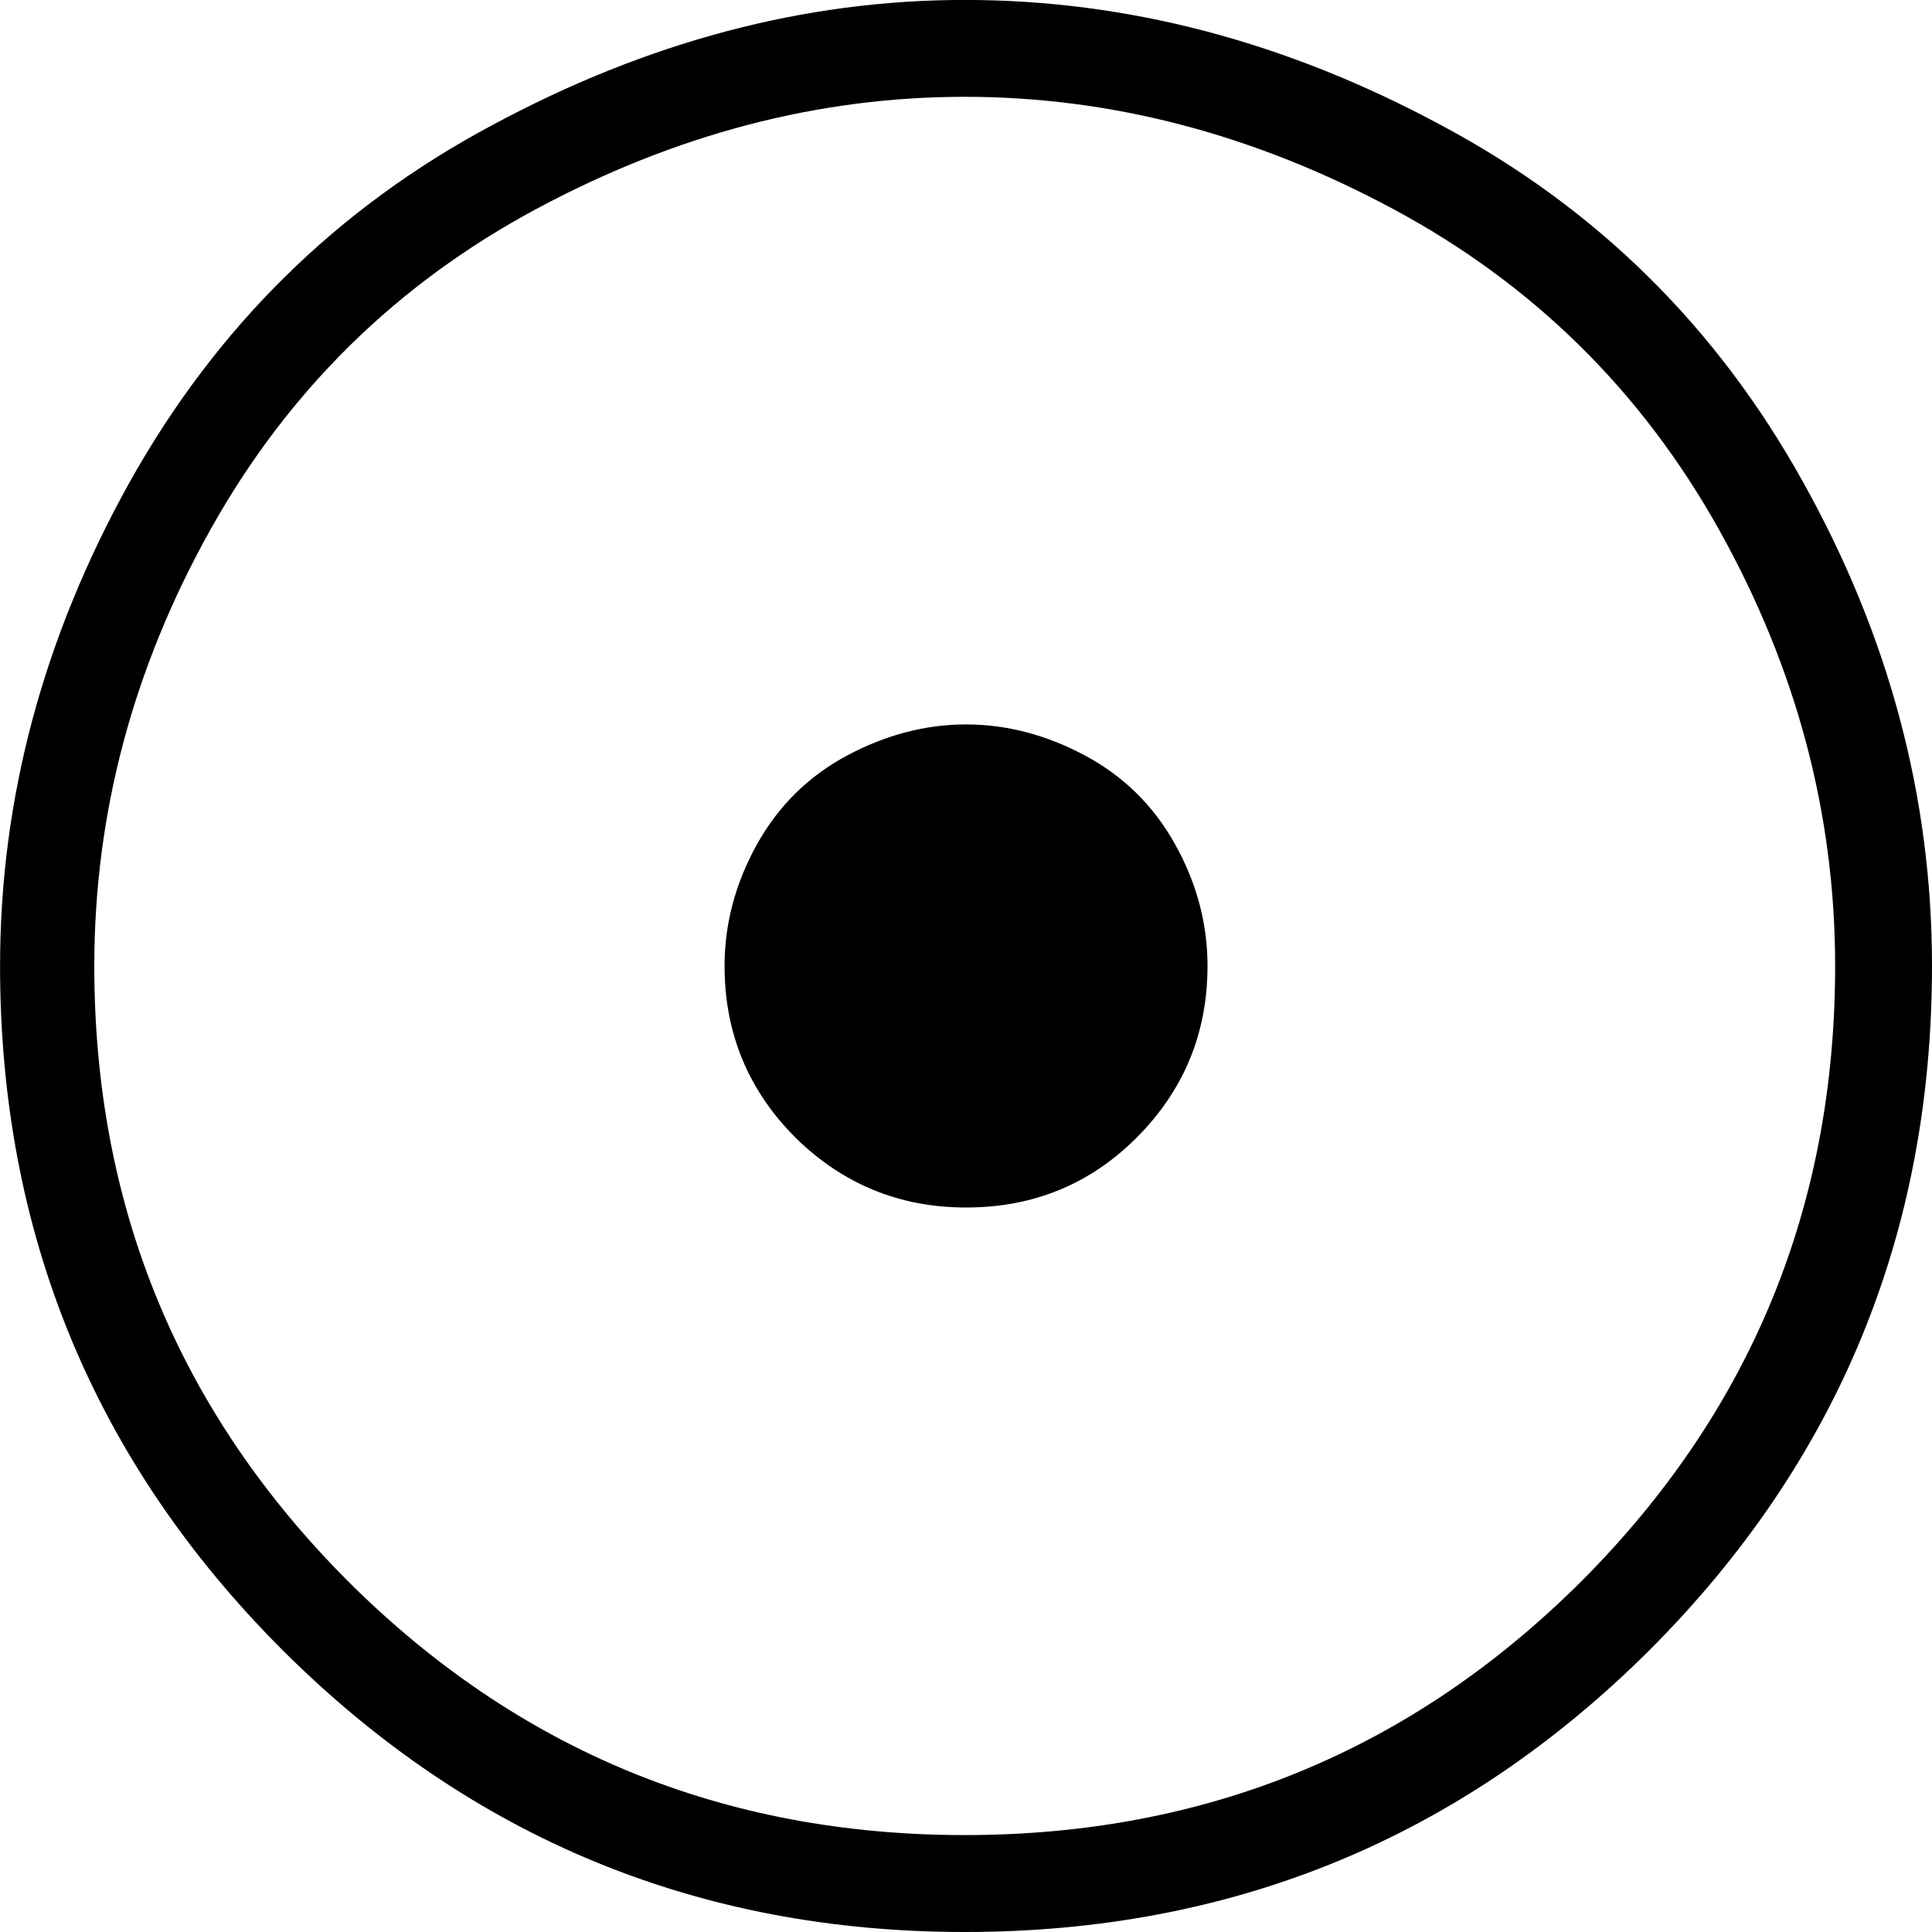 <?xml version="1.0" encoding="UTF-8" standalone="no"?>
<!-- Created with Inkscape (http://www.inkscape.org/) -->

<svg
   xmlns:dc="http://purl.org/dc/elements/1.1/"
   xmlns:cc="http://creativecommons.org/ns#"
   xmlns:rdf="http://www.w3.org/1999/02/22-rdf-syntax-ns#"
   xmlns:svg="http://www.w3.org/2000/svg"
   xmlns="http://www.w3.org/2000/svg"
   xmlns:sodipodi="http://sodipodi.sourceforge.net/DTD/sodipodi-0.dtd"
   xmlns:inkscape="http://www.inkscape.org/namespaces/inkscape"
   width="29.219"
   height="29.219"
   id="svg2"
   sodipodi:version="0.32"
   inkscape:version="0.48.4 r9939"
   version="1.0"
   sodipodi:docname="planet_sun.svg">
  <defs
     id="defs4" />
  <sodipodi:namedview
     id="base"
     pagecolor="#ffffff"
     bordercolor="#666666"
     borderopacity="1.0"
     gridtolerance="10000"
     guidetolerance="10"
     objecttolerance="10"
     inkscape:pageopacity="0.0"
     inkscape:pageshadow="2"
     inkscape:zoom="1.979899"
     inkscape:cx="196.94243"
     inkscape:cy="-23.0998"
     inkscape:document-units="px"
     inkscape:current-layer="layer1"
     inkscape:window-width="1920"
     inkscape:window-height="1021"
     inkscape:window-x="0"
     inkscape:window-y="27"
     showgrid="false"
     fit-margin-top="0"
     fit-margin-left="0"
     fit-margin-right="0"
     fit-margin-bottom="0"
     inkscape:window-maximized="1" />
  <g
     inkscape:label="Layer 1"
     inkscape:groupmode="layer"
     id="layer1"
     transform="translate(-268.705,-375.637)">
    <path
       inkscape:connector-curvature="0"
       id="planet_sun"
       style="font-size:40px;font-style:normal;font-variant:normal;font-weight:normal;font-stretch:normal;line-height:125%;letter-spacing:0px;word-spacing:0px;fill:#000000;fill-opacity:1;stroke:none;font-family:Cantarell;-inkscape-font-specification:Cantarell"
       d="m 297.924,390.246 c -4e-5,4.049 -1.426,7.5 -4.277,10.352 -2.852,2.839 -6.302,4.258 -10.352,4.258 -4.023,0 -7.461,-1.419 -10.312,-4.258 -2.852,-2.852 -4.277,-6.302 -4.277,-10.352 -10e-6,-2.526 0.651,-4.961 1.953,-7.305 1.315,-2.357 3.145,-4.16 5.488,-5.41 2.344,-1.263 4.727,-1.895 7.148,-1.895 2.461,3e-5 4.863,0.632 7.207,1.895 2.344,1.25 4.167,3.047 5.469,5.391 1.302,2.331 1.953,4.772 1.953,7.324 m -27.793,0 c -10e-6,3.646 1.283,6.751 3.848,9.316 2.565,2.552 5.671,3.828 9.316,3.828 3.646,0 6.751,-1.276 9.316,-3.828 2.565,-2.565 3.848,-5.671 3.848,-9.316 -3e-5,-2.305 -0.586,-4.505 -1.758,-6.602 -1.172,-2.096 -2.813,-3.711 -4.922,-4.844 -2.109,-1.133 -4.271,-1.699 -6.484,-1.699 -2.214,3e-5 -4.375,0.566 -6.484,1.699 -2.109,1.133 -3.75,2.747 -4.922,4.844 -1.172,2.096 -1.758,4.297 -1.758,6.602 m 16.836,0 c -3e-5,1.016 -0.358,1.882 -1.074,2.598 -0.703,0.703 -1.563,1.055 -2.578,1.055 -1.003,1e-5 -1.862,-0.352 -2.578,-1.055 -0.716,-0.716 -1.074,-1.582 -1.074,-2.598 -2e-5,-0.638 0.163,-1.25 0.488,-1.836 0.326,-0.586 0.781,-1.035 1.367,-1.348 0.586,-0.312 1.185,-0.469 1.797,-0.469 0.612,2e-5 1.211,0.156 1.797,0.469 0.586,0.313 1.042,0.762 1.367,1.348 0.326,0.586 0.488,1.198 0.488,1.836" />
  </g>
</svg>
